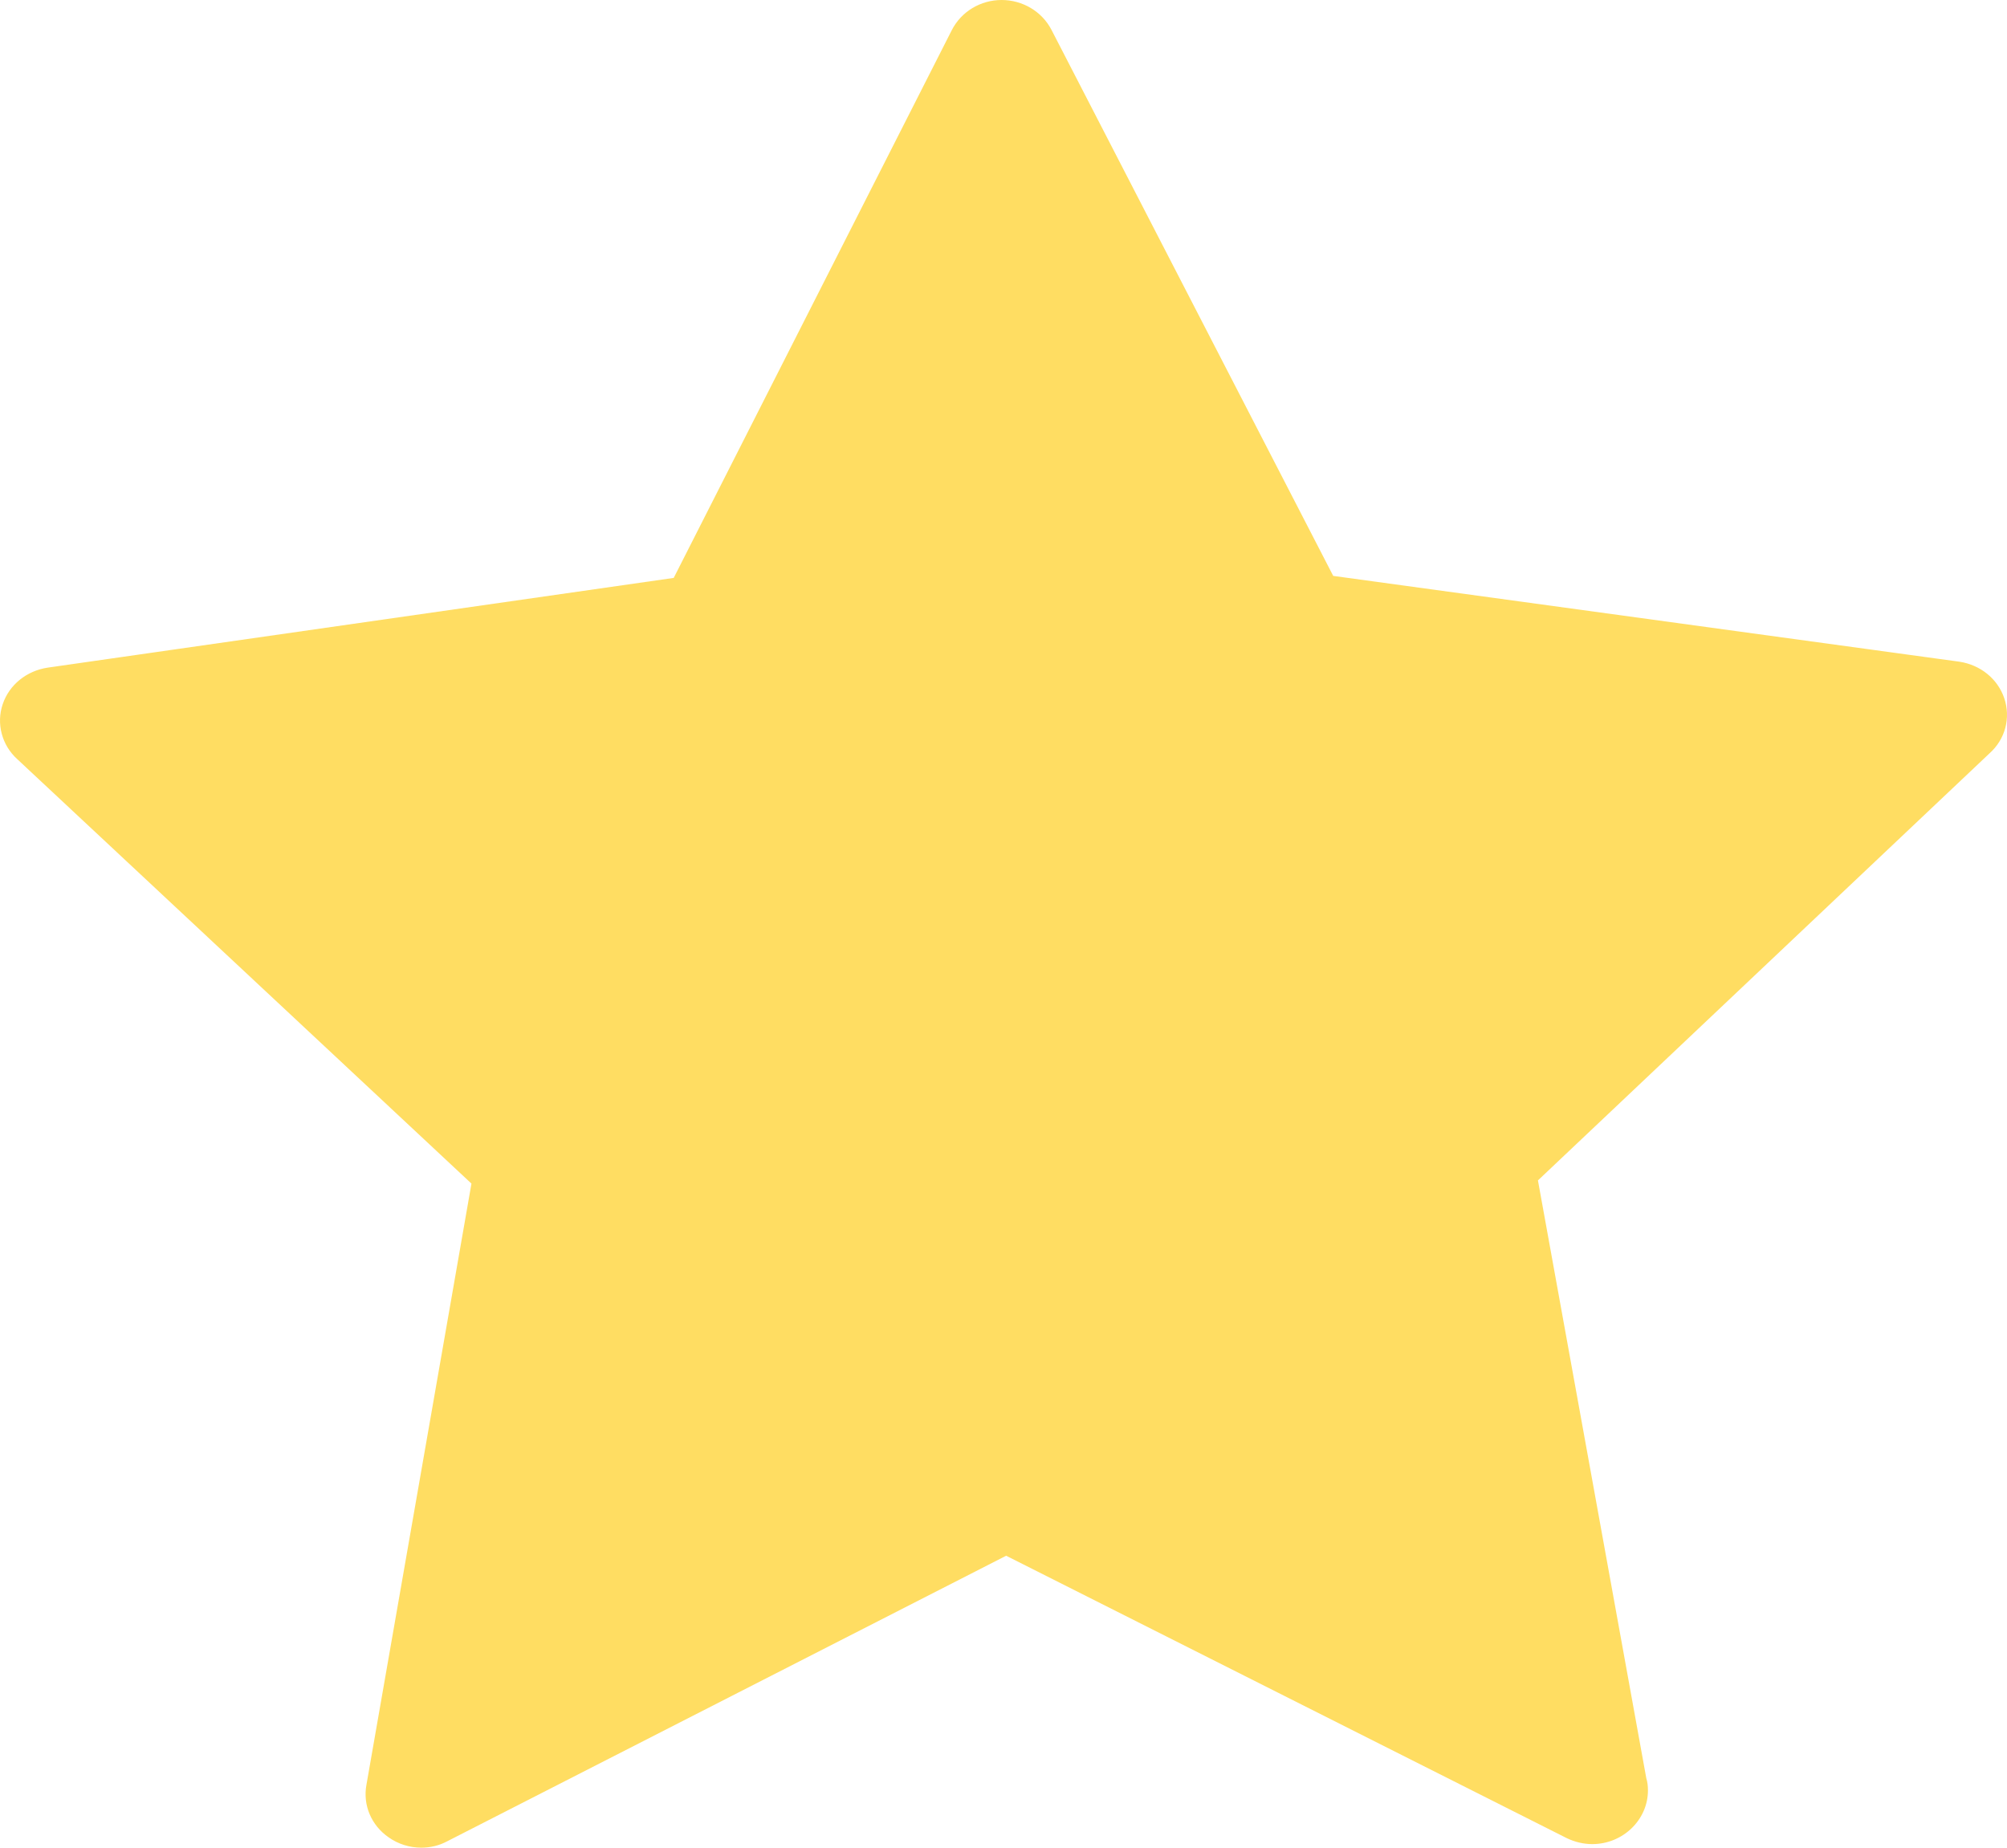 <?xml version="1.0" encoding="UTF-8"?> <svg xmlns="http://www.w3.org/2000/svg" width="63" height="58" viewBox="0 0 63 58" fill="none"><path d="M62.914 21.918C62.707 21.307 62.164 20.871 61.504 20.771L41.85 18.078L33.005 0.935C32.708 0.362 32.1 0 31.441 0C30.781 0 30.174 0.362 29.876 0.948L21.148 18.141L1.494 20.958C0.835 21.058 0.291 21.494 0.085 22.105C-0.122 22.716 0.059 23.39 0.537 23.826L14.799 37.154L11.502 56.03C11.386 56.666 11.657 57.302 12.2 57.676C12.498 57.888 12.86 58 13.222 58C13.506 58 13.778 57.938 14.037 57.8L31.583 48.836L49.181 57.701C49.44 57.825 49.712 57.888 49.983 57.888C50.94 57.888 51.729 57.127 51.729 56.205C51.729 56.068 51.716 55.943 51.677 55.818L48.276 37.054L62.448 23.651C62.952 23.203 63.12 22.529 62.914 21.918ZM45.199 35.271C44.785 35.658 44.604 36.219 44.708 36.767L47.669 53.138L32.385 45.445C31.881 45.183 31.273 45.196 30.756 45.445L15.524 53.225L18.381 36.83C18.472 36.281 18.291 35.733 17.877 35.346L5.515 23.776L22.571 21.332C23.14 21.245 23.631 20.908 23.877 20.41L31.454 5.486L39.135 20.372C39.393 20.871 39.885 21.208 40.453 21.295L57.522 23.639L45.199 35.271Z" fill="#FFDD62"></path><path d="M22 20.5L4.5 23.5L16.5 37L15 55L32 47L49.5 54.5L46.5 36.5L59.5 22.5L40 19L31.5 4L22 20.5Z" fill="#FFDD62"></path></svg> 